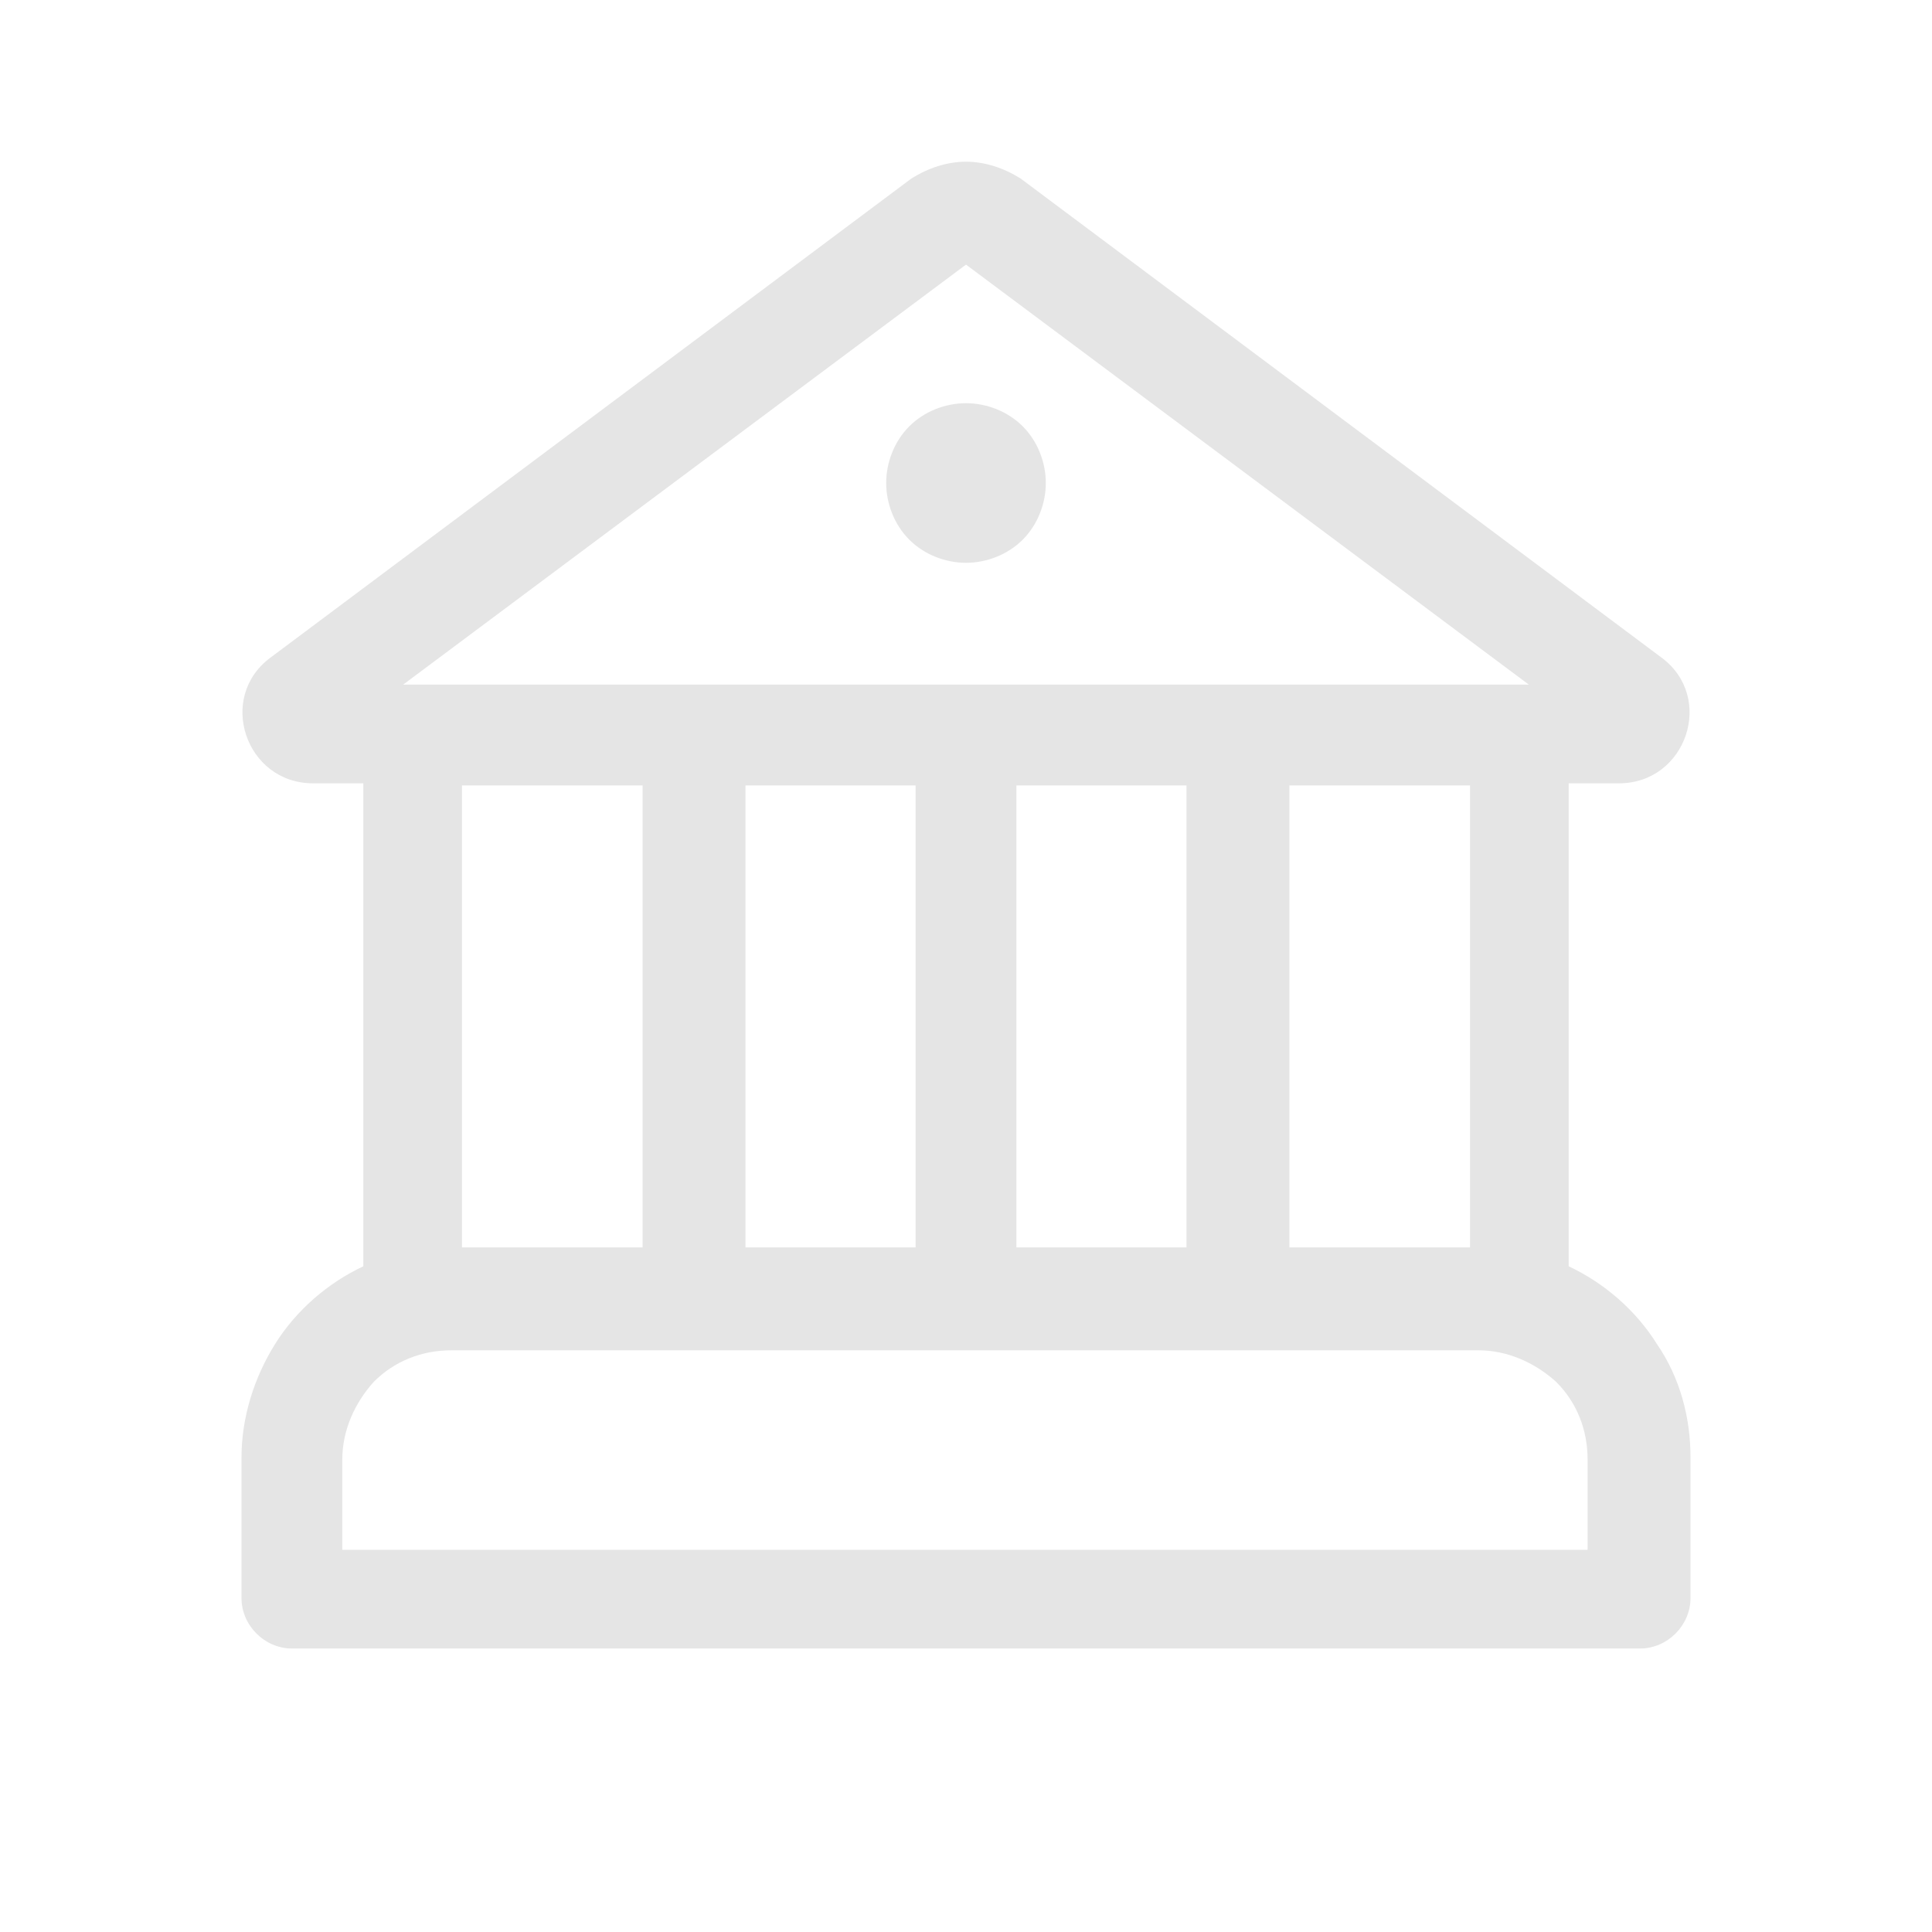 <?xml version="1.0" encoding="utf-8"?>
<!-- Generator: Adobe Illustrator 23.0.1, SVG Export Plug-In . SVG Version: 6.00 Build 0)  -->
<svg version="1.1" id="Layer_1" xmlns="http://www.w3.org/2000/svg" xmlns:xlink="http://www.w3.org/1999/xlink" x="0px" y="0px"
	 viewBox="0 0 92 92" style="enable-background:new 0 0 92 92;" xml:space="preserve">
<style type="text/css">
	.st0{fill:#E5E5E5;}
</style>
<path class="st0" d="M46,26.8c1,0,2-0.4,2.7-1.1s1.1-1.7,1.1-2.7s-0.4-2-1.1-2.7C48,19.6,47,19.2,46,19.2s-2,0.4-2.7,1.1
	C42.6,21,42.2,22,42.2,23s0.4,2,1.1,2.7C44,26.4,45,26.8,46,26.8L46,26.8z M48.6,8.5C47.8,8,46.9,7.7,46,7.7S44.2,8,43.4,8.5
	L12.9,31.3c-2.6,1.9-1.2,6,2,6h2.4v23c-1.7,0.8-3.2,2.1-4.2,3.7c-1,1.6-1.6,3.5-1.6,5.4v6.7c0,1.3,1.1,2.4,2.4,2.4h64.2
	c1.3,0,2.4-1.1,2.4-2.4v-6.7c0-1.9-0.5-3.8-1.6-5.4c-1-1.6-2.5-2.9-4.2-3.7v-23h2.4c3.2,0,4.6-4.1,2-6L48.6,8.5L48.6,8.5z M70,59.4
	h-8.6v-22H70V59.4z M56.5,59.4h-8.1v-22h8.1V59.4z M43.6,59.4h-8.1v-22h8.1V59.4z M30.7,59.4H22v-22h8.6v22H30.7z M19.2,32.6
	l26.8-20l26.8,20H19.2z M16.3,69.5c0-1.4,0.6-2.7,1.5-3.7c1-1,2.3-1.5,3.7-1.5h48.9c1.4,0,2.7,0.6,3.7,1.5c1,1,1.5,2.3,1.5,3.7v4.3
	H16.3V69.5z"/>
</svg>
